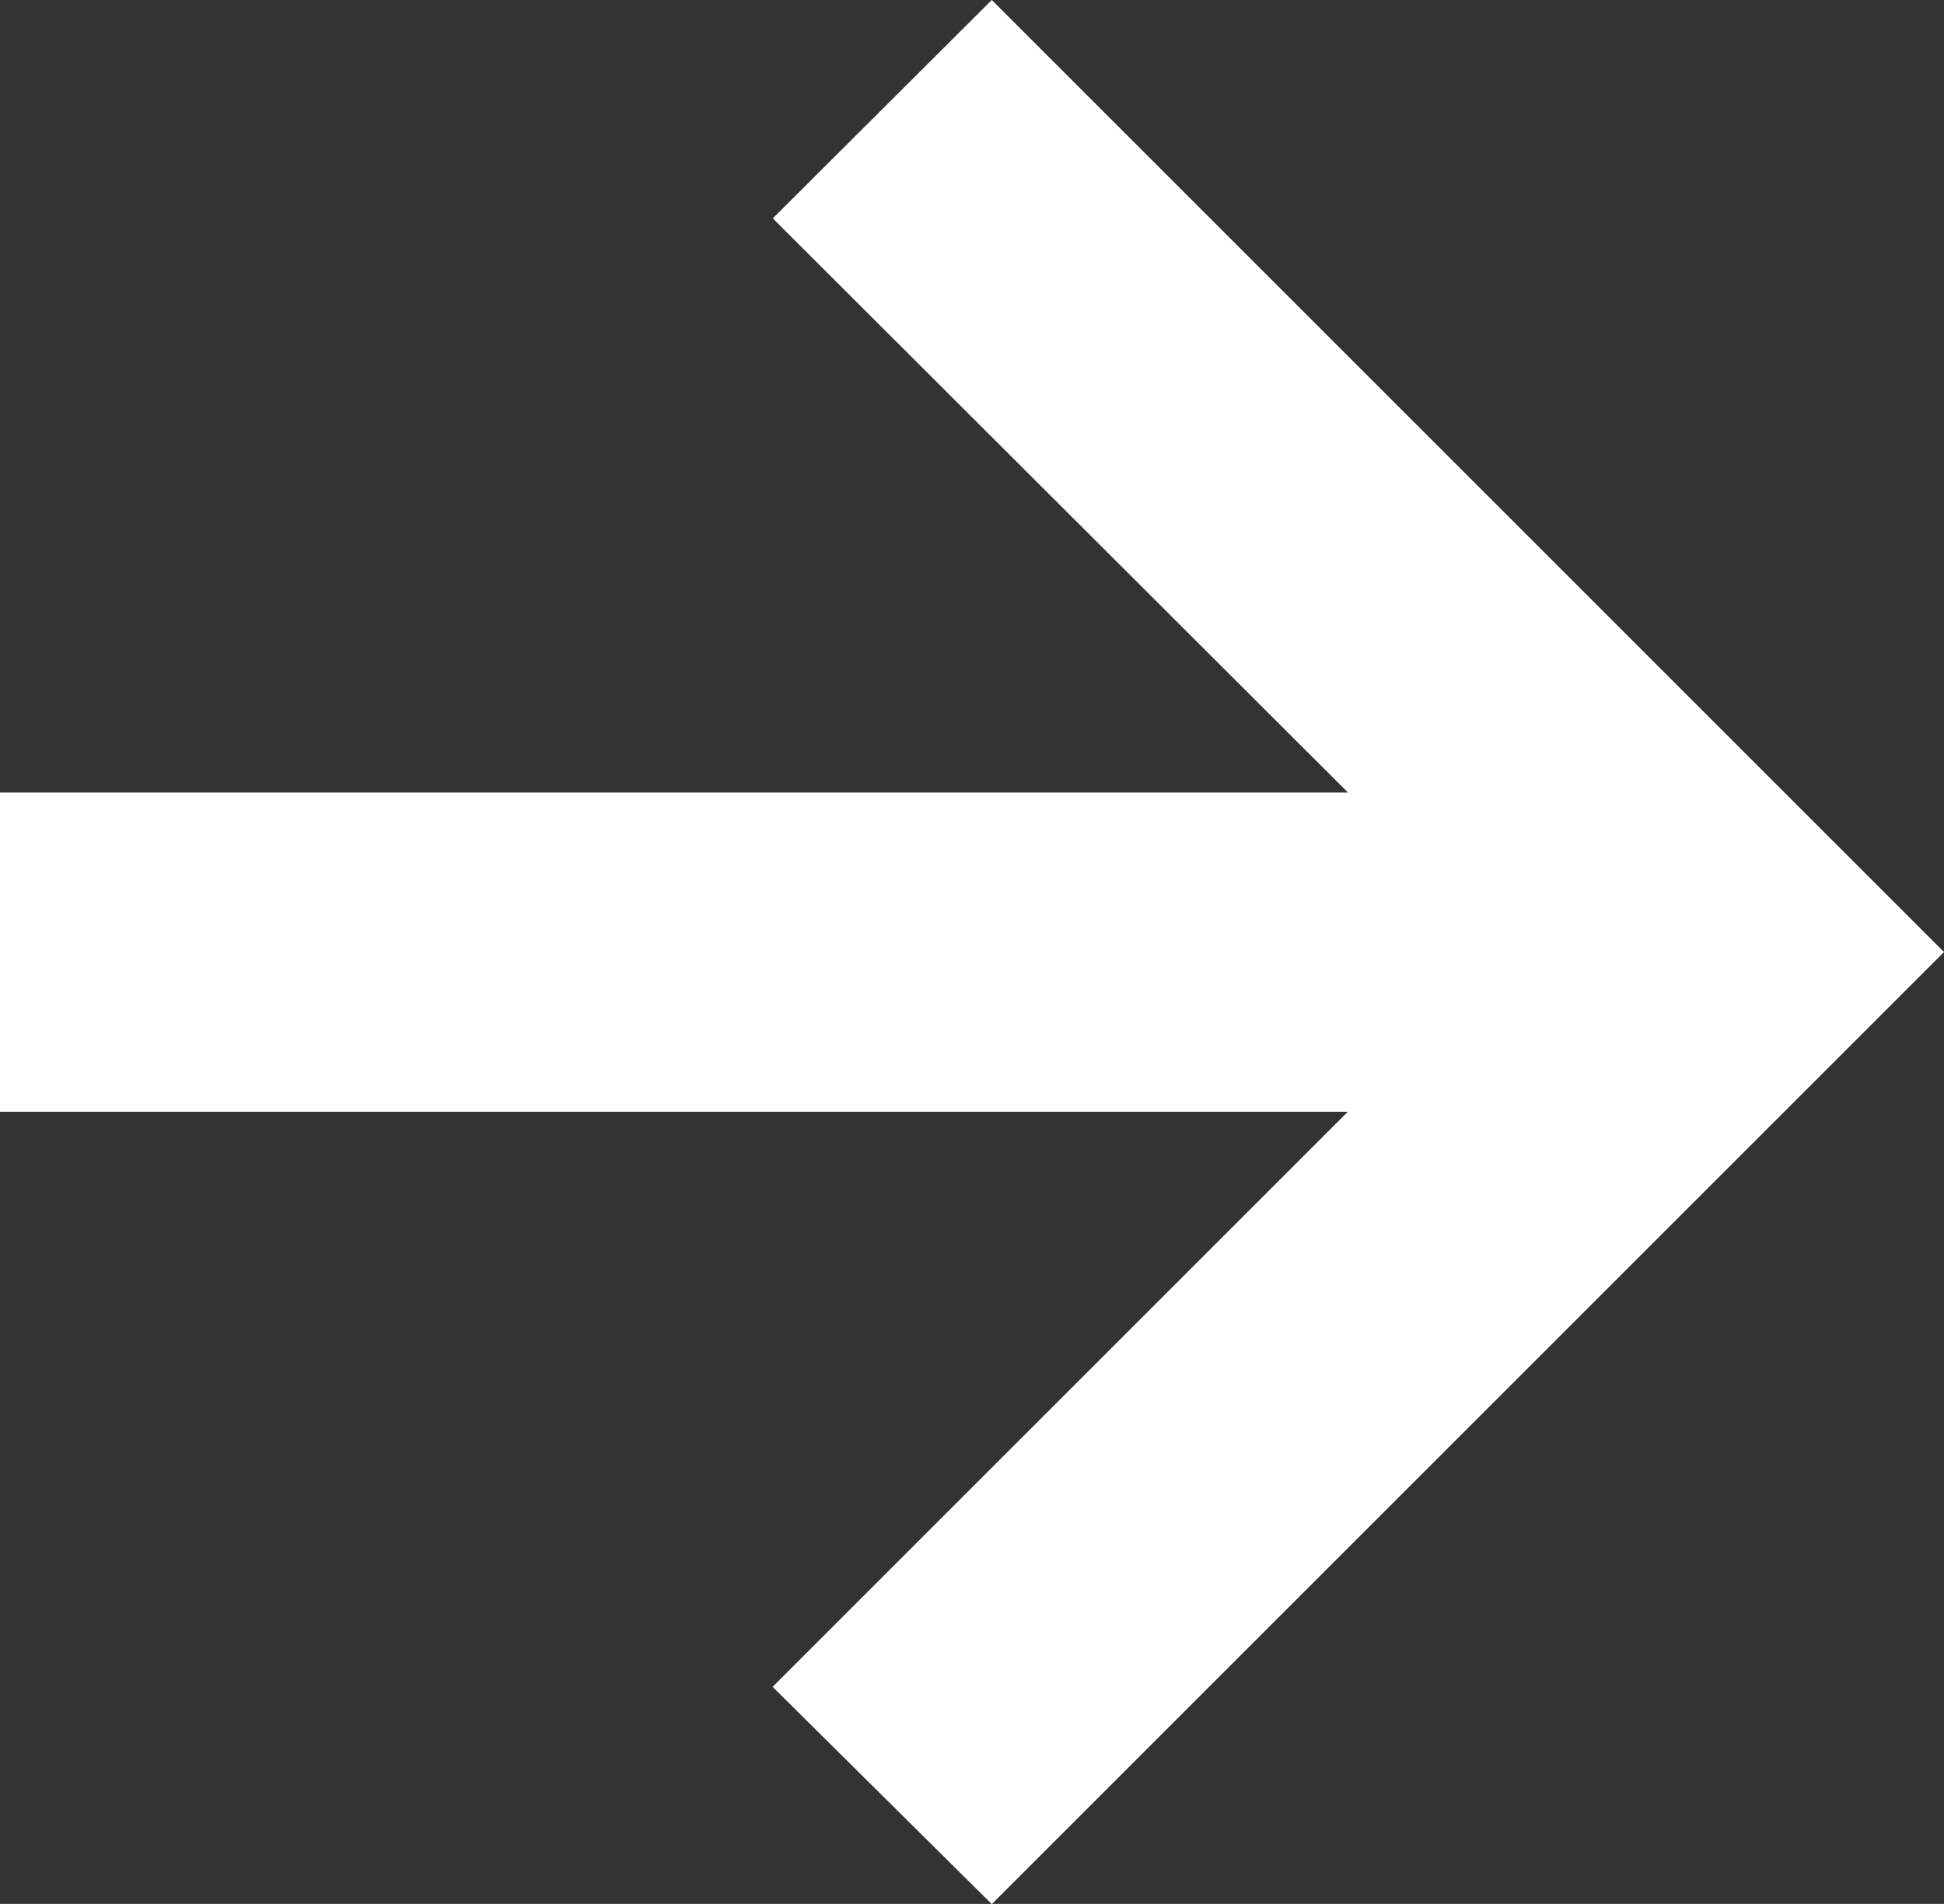 <?xml version="1.0" encoding="UTF-8"?> <svg xmlns="http://www.w3.org/2000/svg" id="_Слой_2" data-name="Слой 2" viewBox="0 0 103.69 101.57"><rect x="0" y="0" width="103.69" height="101.57" fill="#333333" stroke="none"/> <defs> <style> .cls-1 { fill: #fff; } </style> </defs> <g id="_Слой_1-2" data-name="Слой 1"> <path class="cls-1" d="m41.21,89.99l30.68-30.68H0v-17.03h71.9l-30.68-30.63L52.9,0l50.79,50.79-50.79,50.79-11.69-11.59Z"></path> </g> </svg> 
